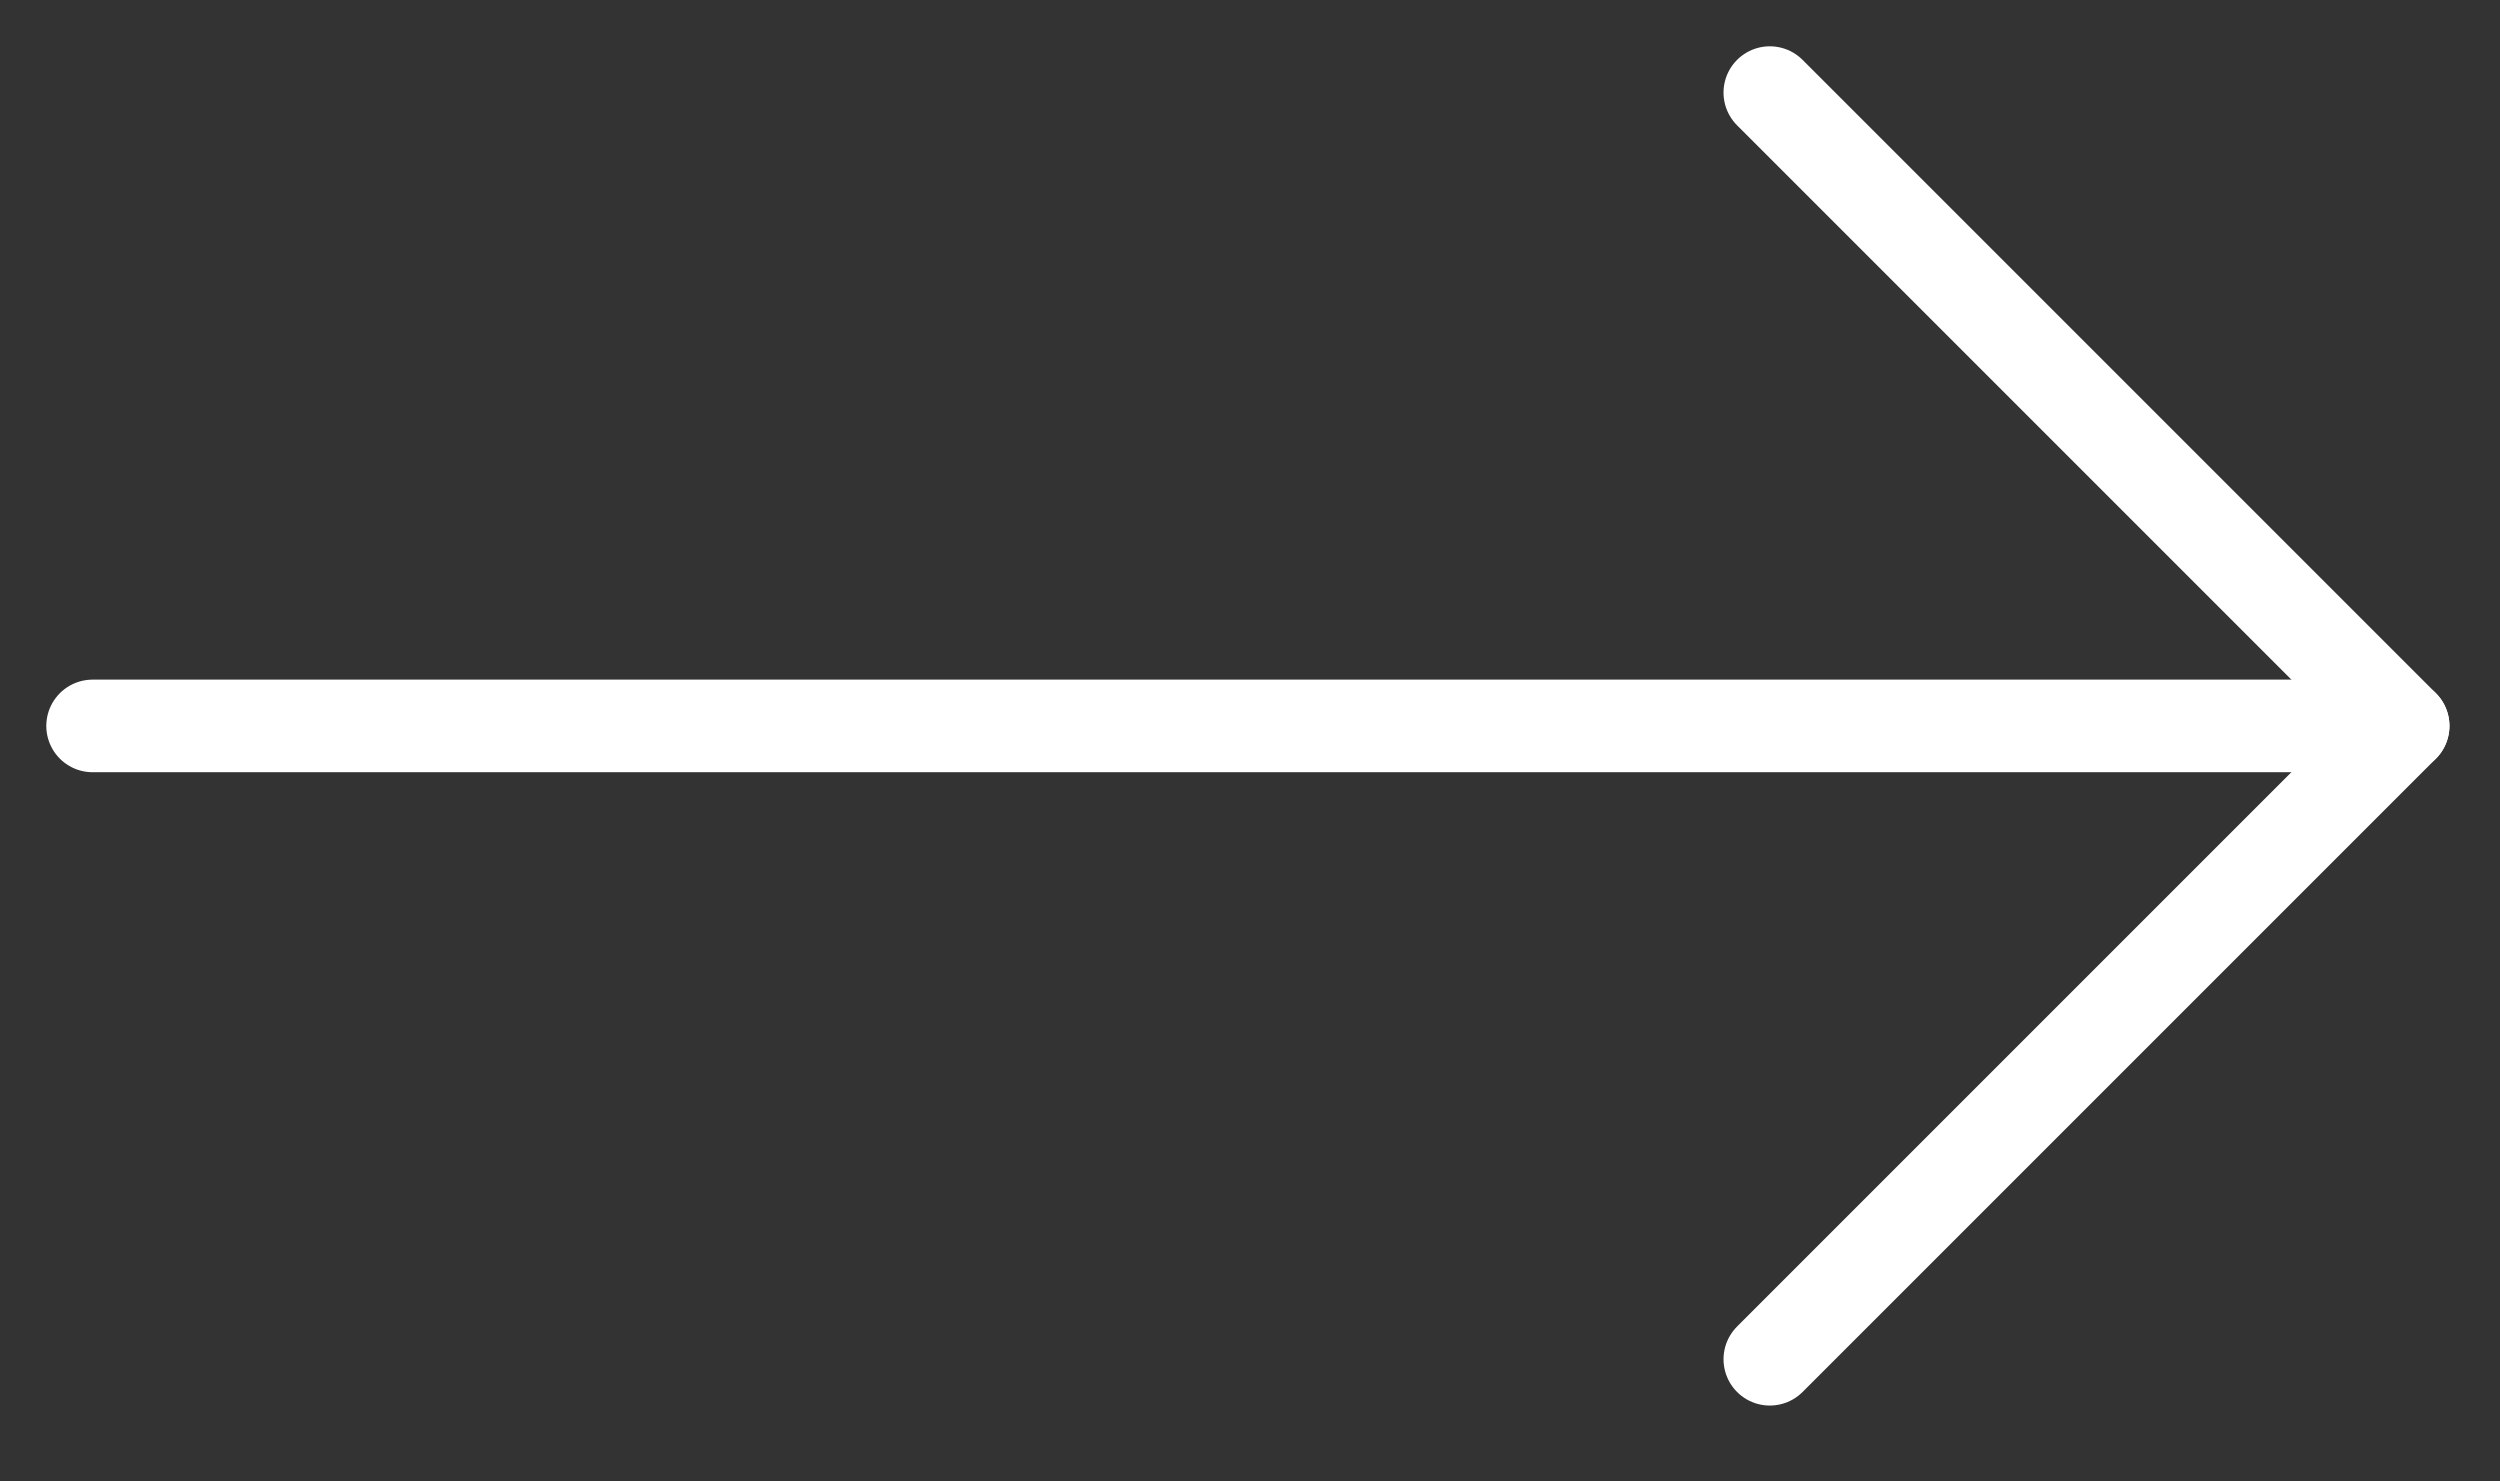 <svg xmlns="http://www.w3.org/2000/svg" width="27" height="16" viewBox="0 0 27 16"><rect x="0" y="0" width="27" height="16" fill="#333333" stroke="none"/><g><g><g><path fill="none" stroke="#ffffff" stroke-linecap="round" stroke-linejoin="round" stroke-miterlimit="20" d="M19.114 1v0l6.84 6.84v0l-6.84 6.84v0"/></g><g><path fill="none" stroke="#ffffff" stroke-linecap="round" stroke-linejoin="round" stroke-miterlimit="20" d="M1 7.84h24.954"/></g></g></g></svg>